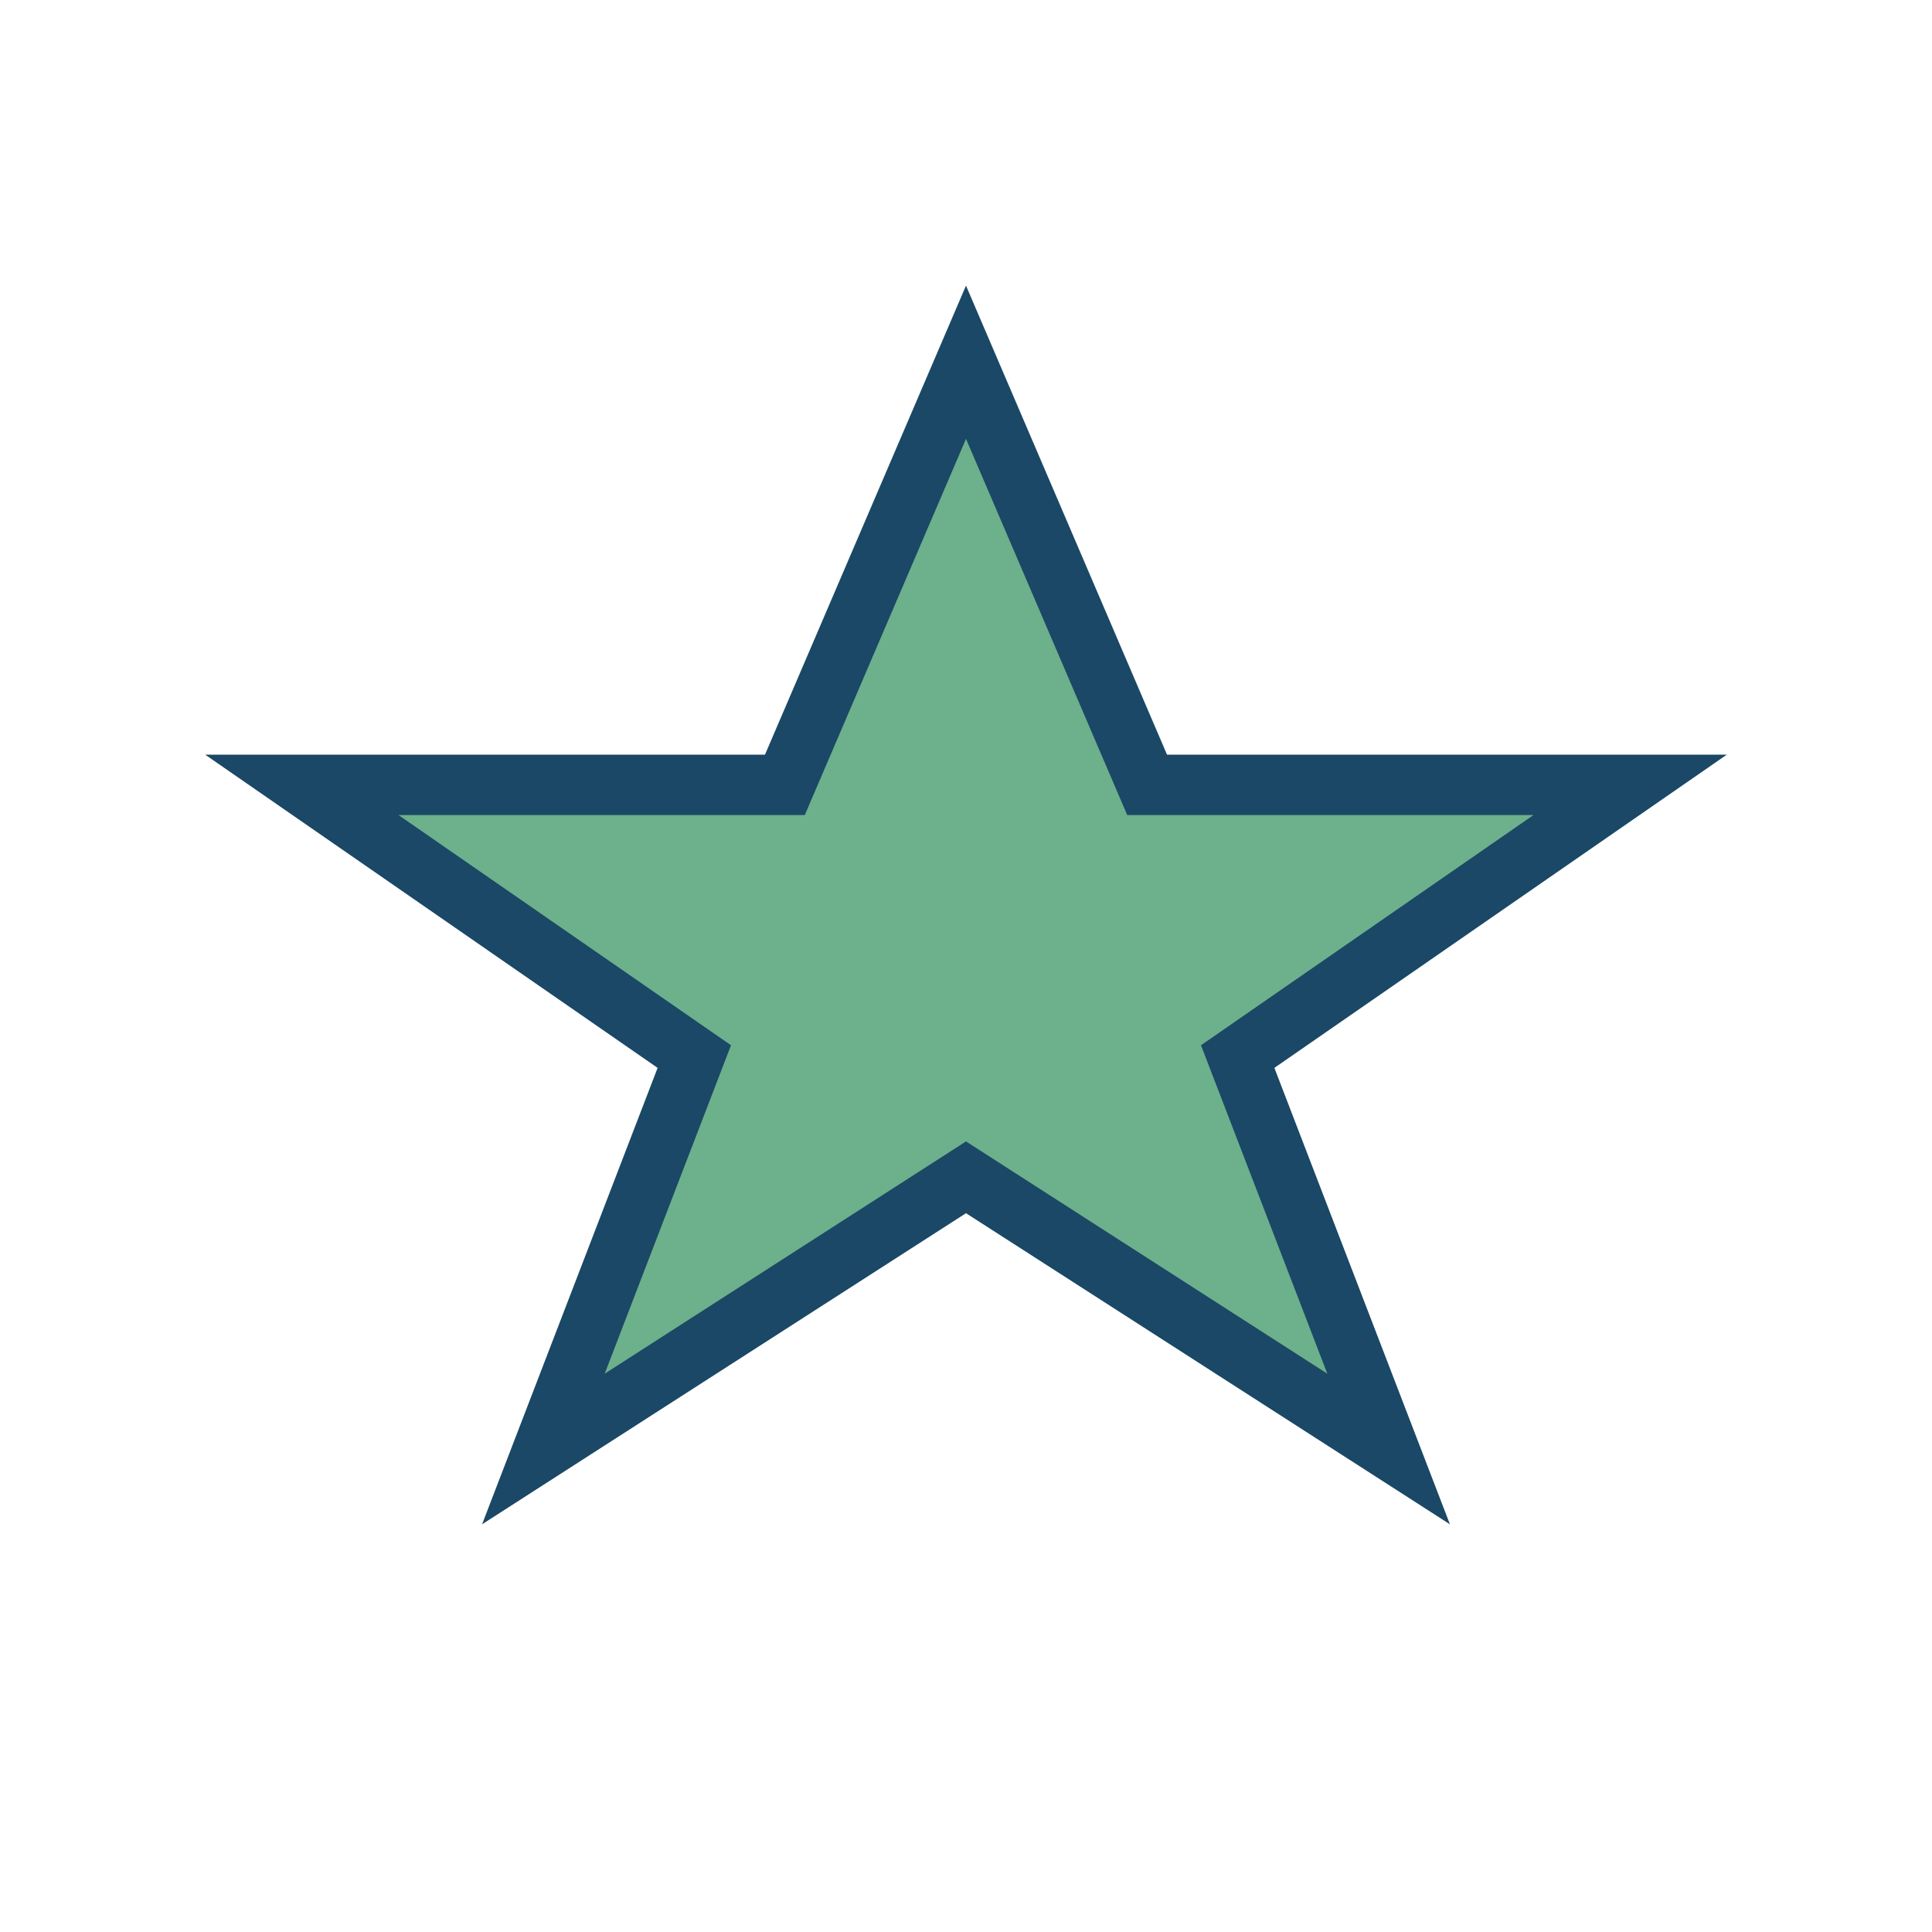 <?xml version="1.0" encoding="UTF-8"?>
<svg xmlns="http://www.w3.org/2000/svg" width="32" height="32" viewBox="0 0 32 32"><polygon points="16,6 19,13 27,13 20.5,17.5 23,24 16,19.5 9,24 11.5,17.5 5,13 13,13" fill="#6DB08C" stroke="#1A4866" stroke-width="1"/></svg>